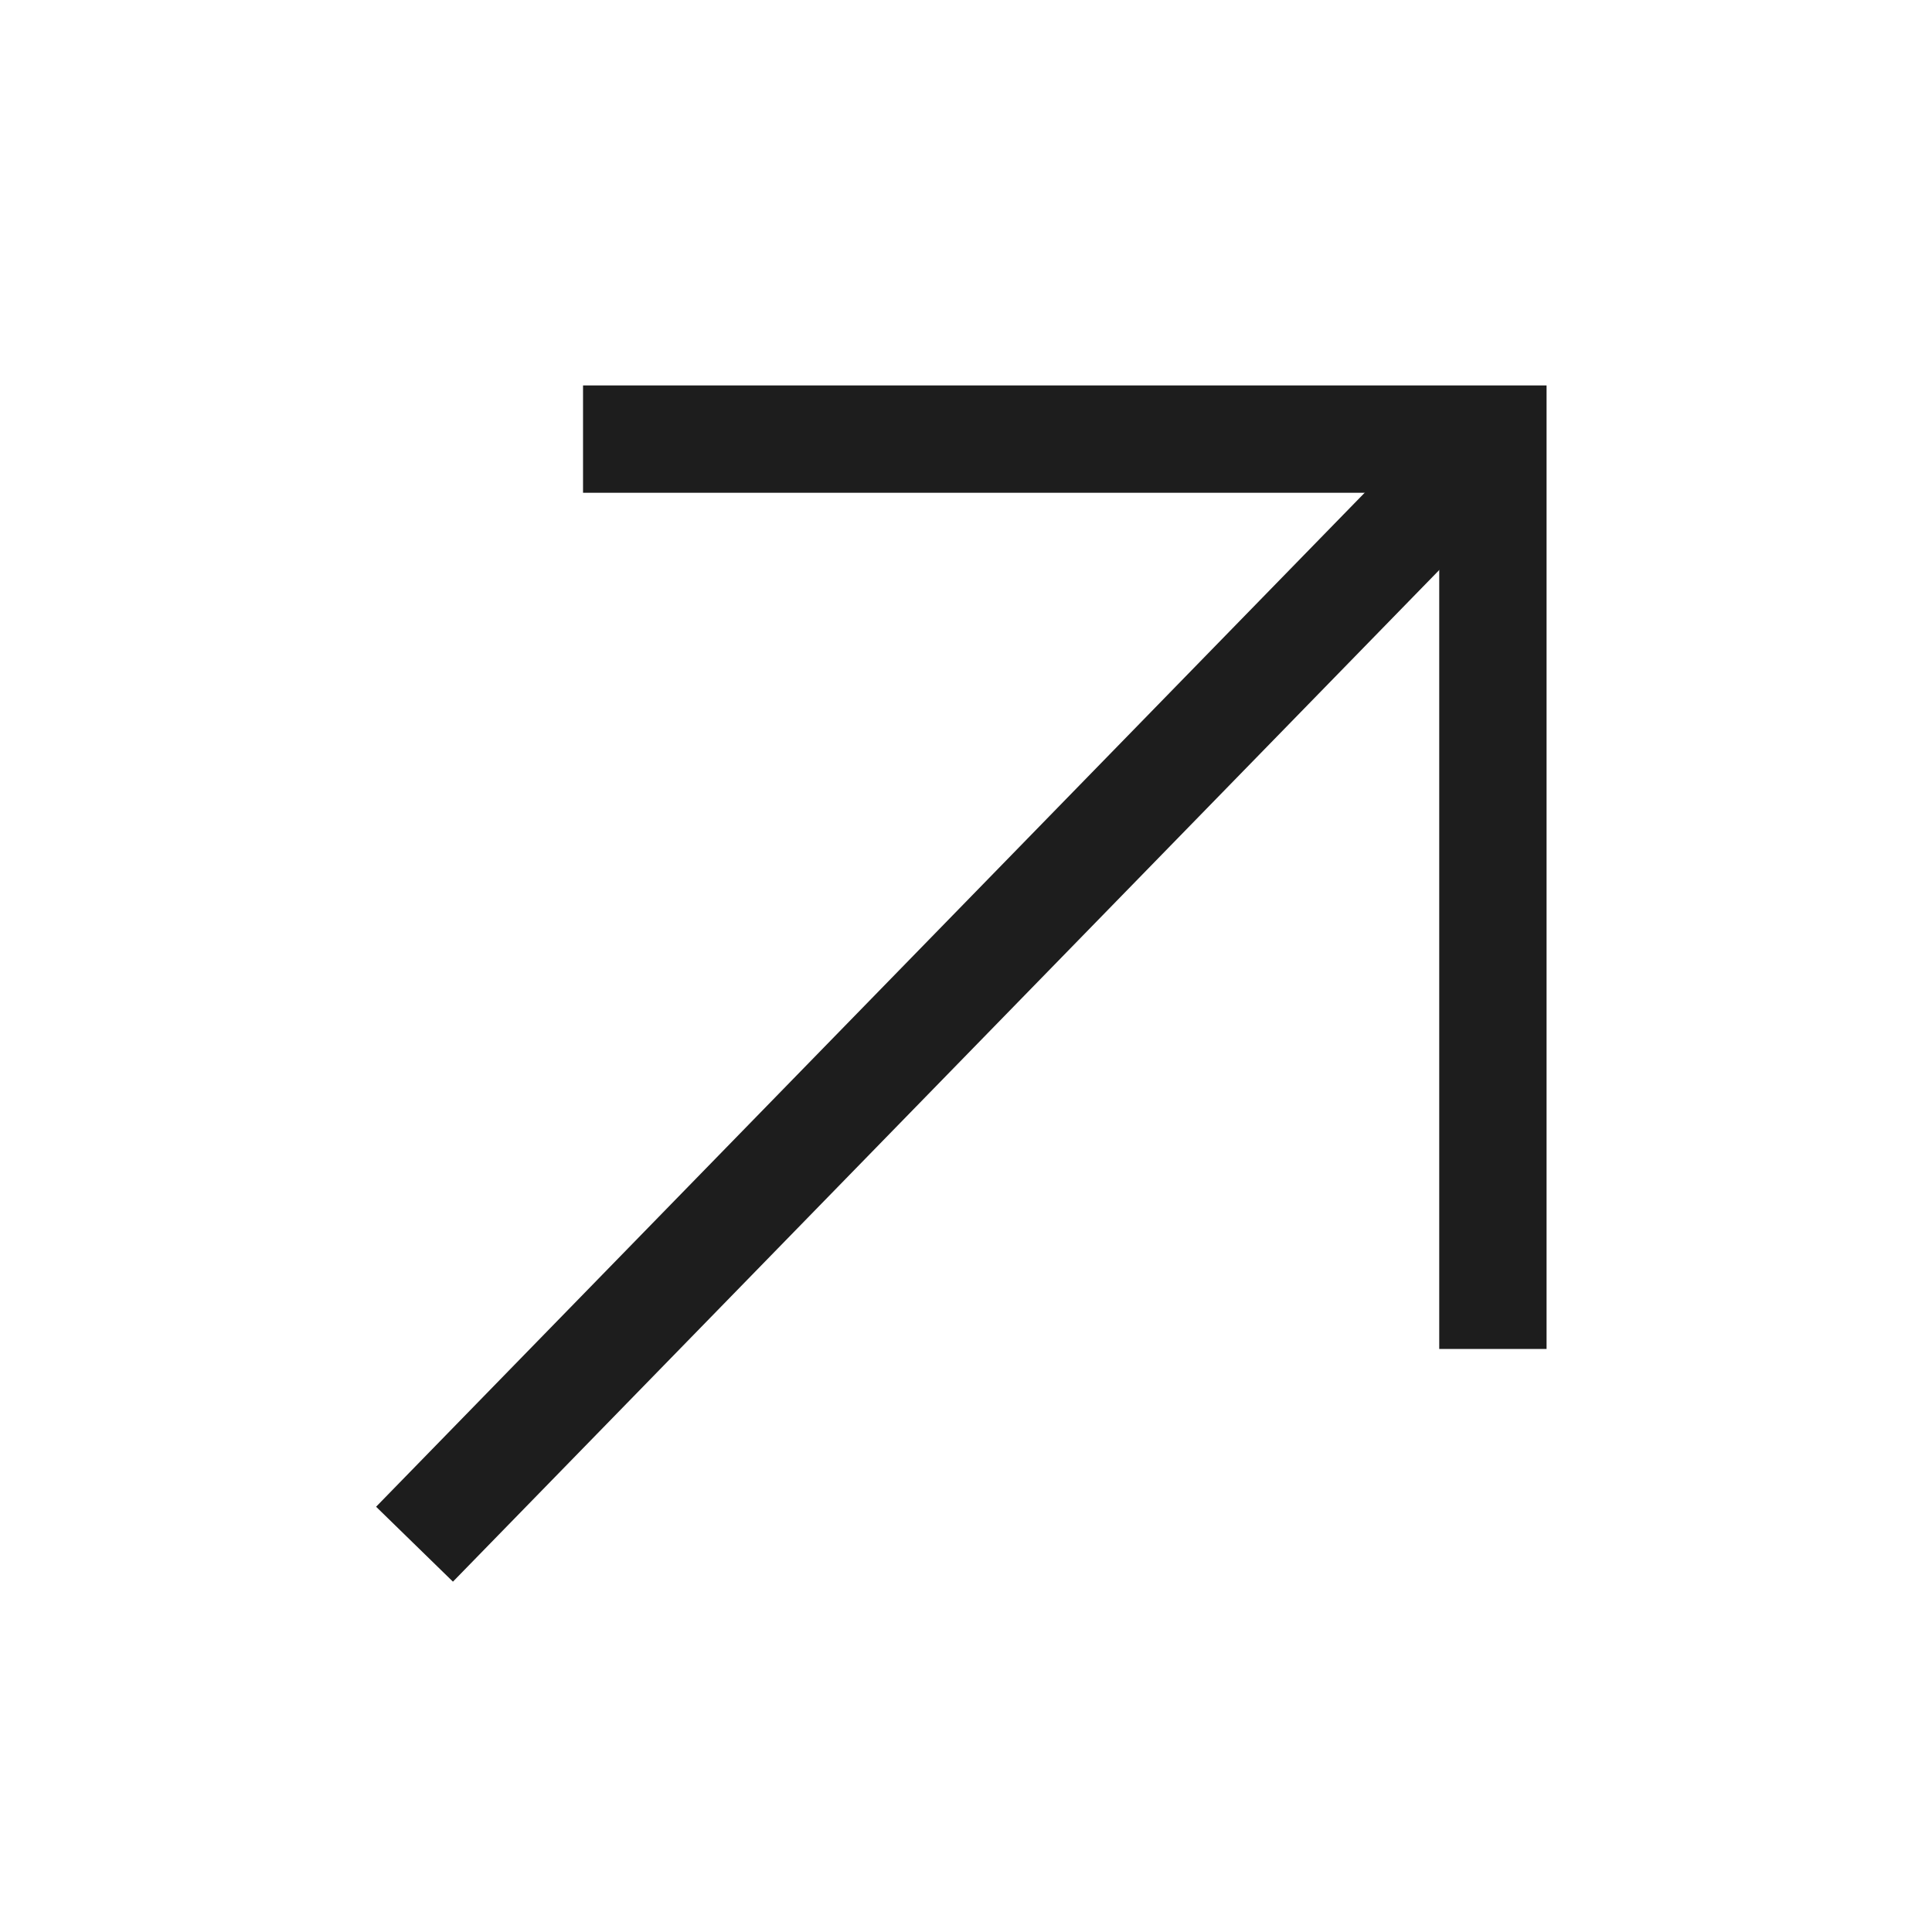 <svg width="18" height="18" viewBox="0 0 18 18" fill="none" xmlns="http://www.w3.org/2000/svg">
<path d="M4.211 14.029L13.55 4.45" stroke="#1D1D1D" stroke-linecap="square"/>
<path d="M5.932 4.091H13.909V12.068" stroke="#1D1D1D" stroke-linecap="square"/>
</svg>
